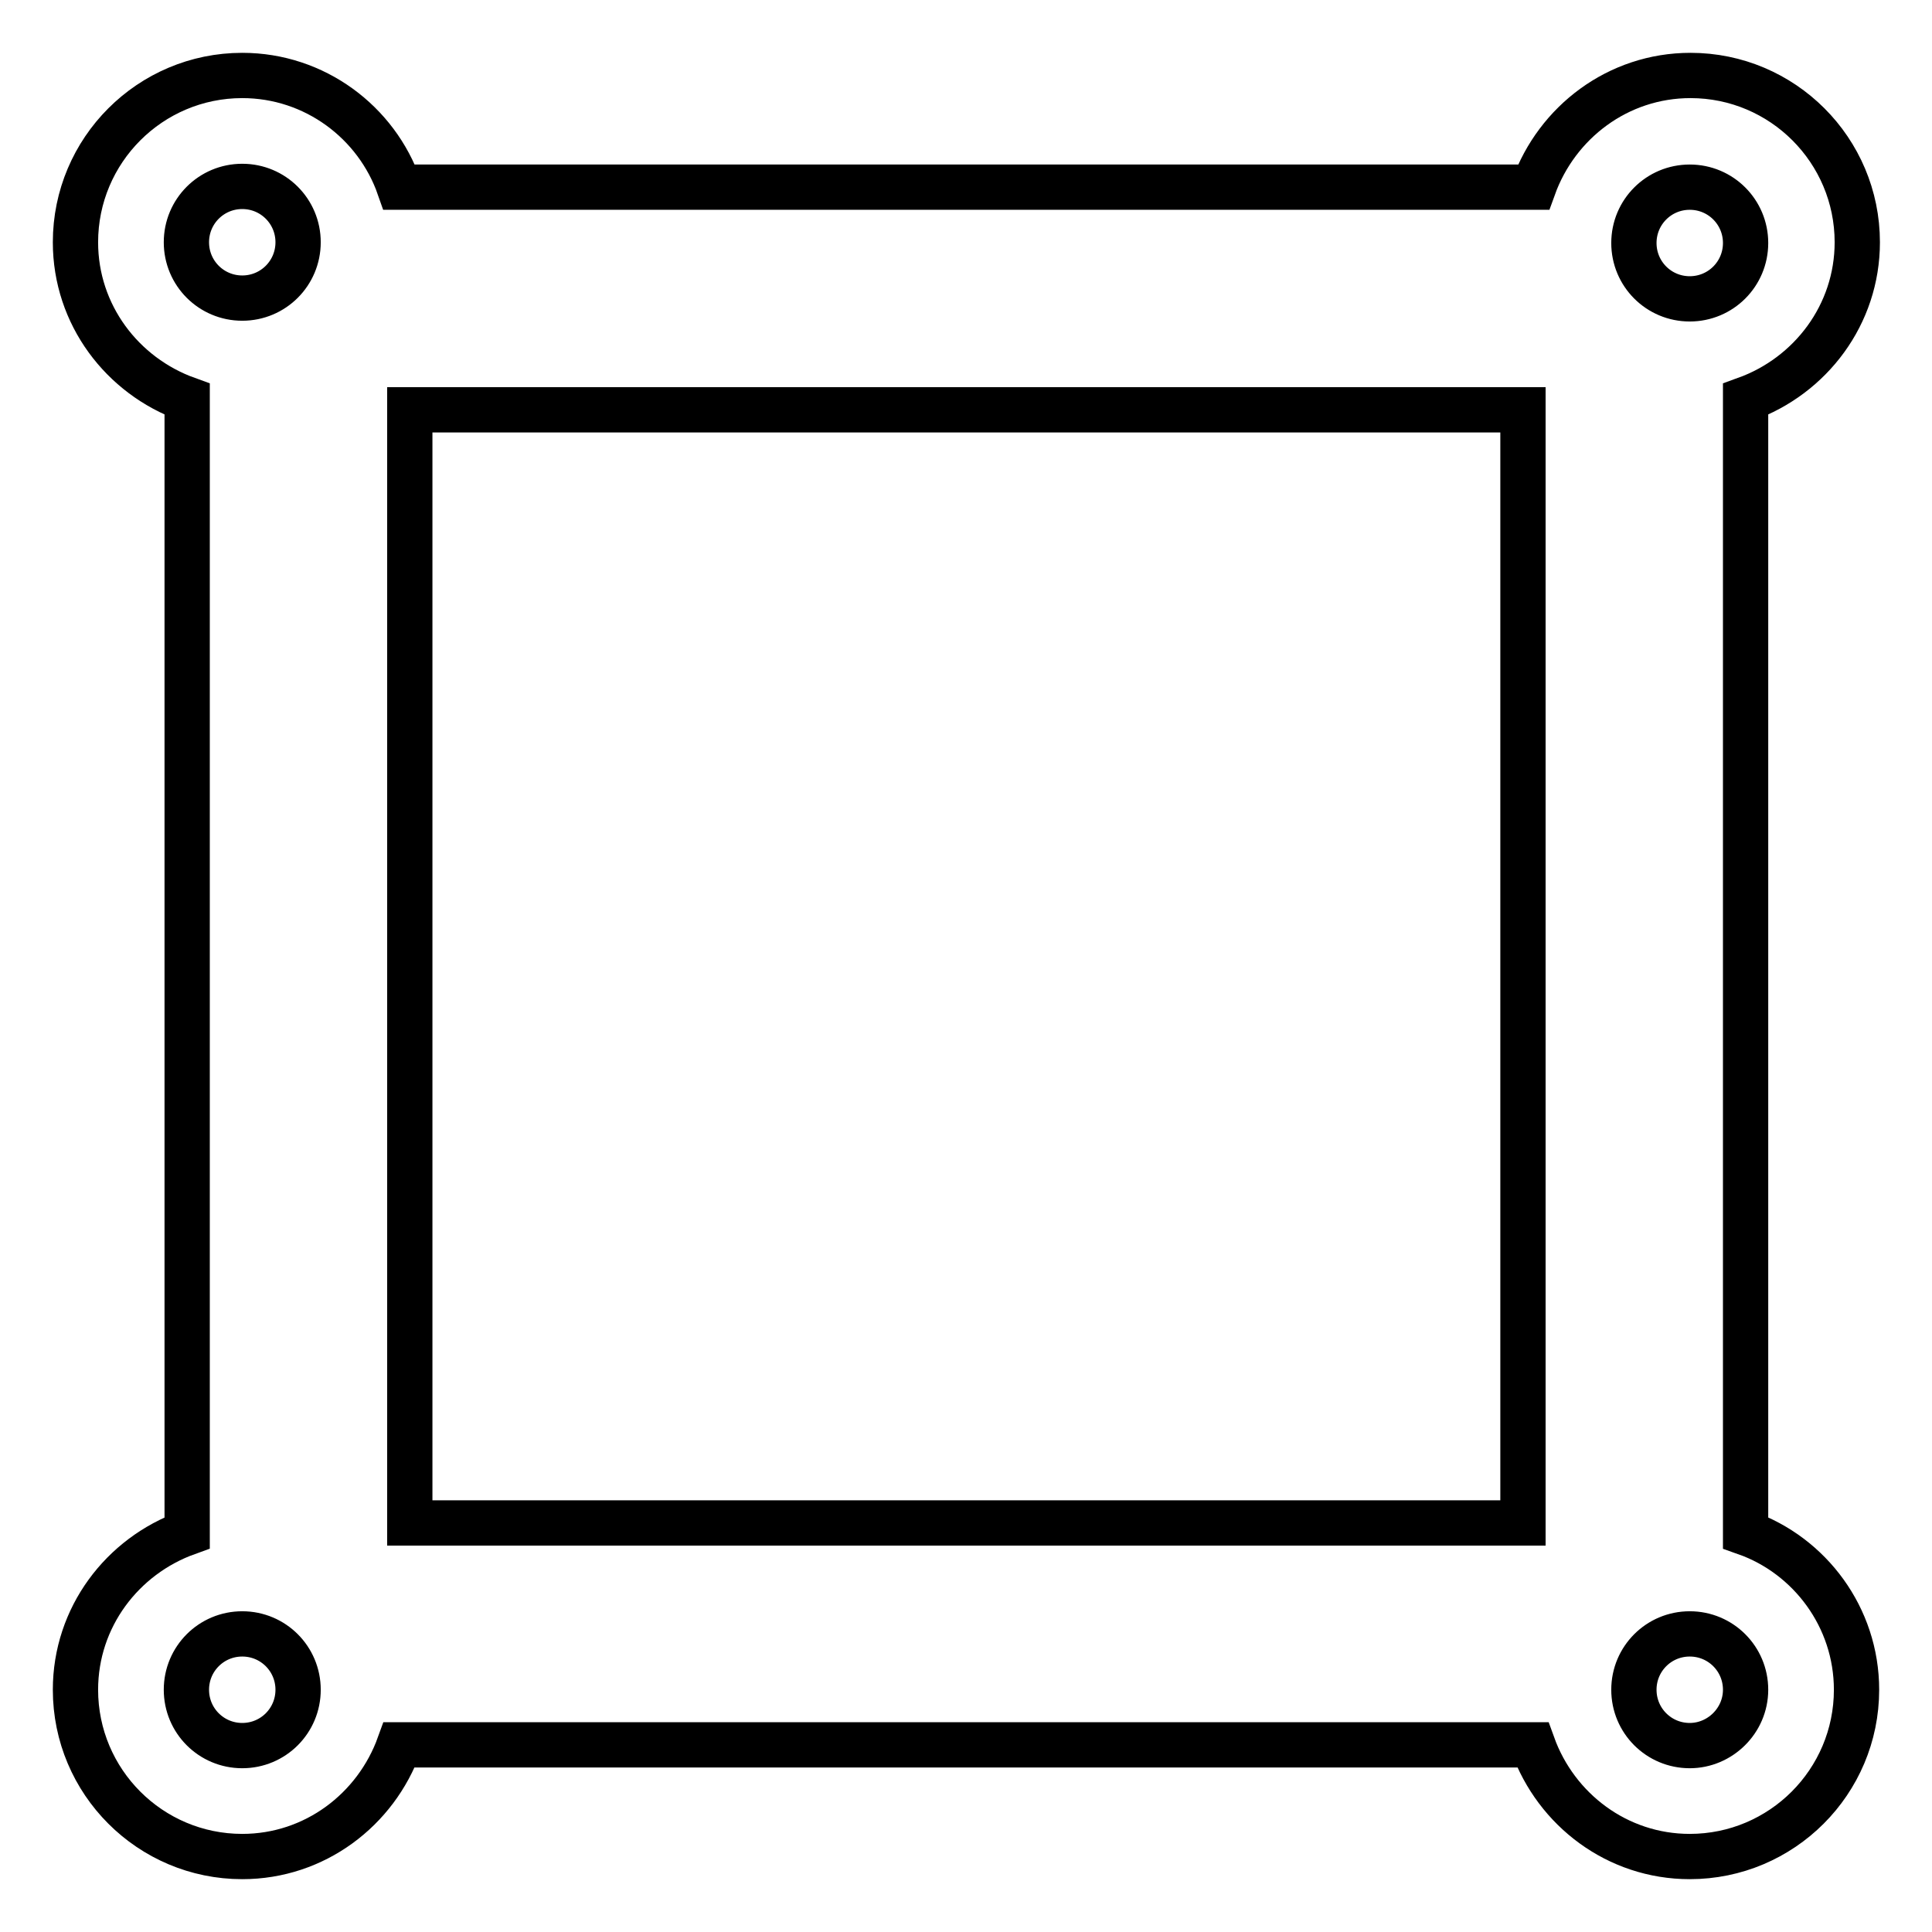 <?xml version="1.0" encoding="utf-8"?>
<!-- Svg Vector Icons : http://www.onlinewebfonts.com/icon -->
<!DOCTYPE svg PUBLIC "-//W3C//DTD SVG 1.1//EN" "http://www.w3.org/Graphics/SVG/1.1/DTD/svg11.dtd">
<svg version="1.1" xmlns="http://www.w3.org/2000/svg" xmlns:xlink="http://www.w3.org/1999/xlink" x="0px" y="0px" viewBox="0 0 256 256" enable-background="new 0 0 256 256" xml:space="preserve">
<g> <path stroke-width="6" fill-opacity="0" stroke="#000000"  d="M231.3,203.1V52.9c8.6-3.1,14.8-11.2,14.8-20.8c0-12.2-9.9-22.1-22.1-22.1c-9.6,0-17.7,6.2-20.8,14.8H52.9 C49.9,16.2,41.7,10,32.1,10C19.9,10,10,19.9,10,32.1c0,9.6,6.2,17.7,14.8,20.8v150.2c-8.6,3.1-14.8,11.2-14.8,20.8 c0,12.2,9.9,22.1,22.1,22.1c9.6,0,17.7-6.2,20.8-14.8h150.2c3.1,8.6,11.2,14.8,20.8,14.8c12.2,0,22.1-9.9,22.1-22.1 C246,214.3,239.8,206.1,231.3,203.1z M32.1,231.3c-4.1,0-7.4-3.3-7.4-7.4s3.3-7.4,7.4-7.4s7.4,3.3,7.4,7.4S36.2,231.3,32.1,231.3z  M32.1,39.5c-4.1,0-7.4-3.3-7.4-7.4s3.3-7.4,7.4-7.4s7.4,3.3,7.4,7.4S36.2,39.5,32.1,39.5z M201.8,201.8H54.3V54.3h147.5V201.8z  M223.9,24.8c4.1,0,7.4,3.3,7.4,7.4s-3.3,7.4-7.4,7.4s-7.4-3.3-7.4-7.4S219.8,24.8,223.9,24.8z M223.9,231.3 c-4.1,0-7.4-3.3-7.4-7.4s3.3-7.4,7.4-7.4s7.4,3.3,7.4,7.4S227.9,231.3,223.9,231.3z"/></g>
</svg>